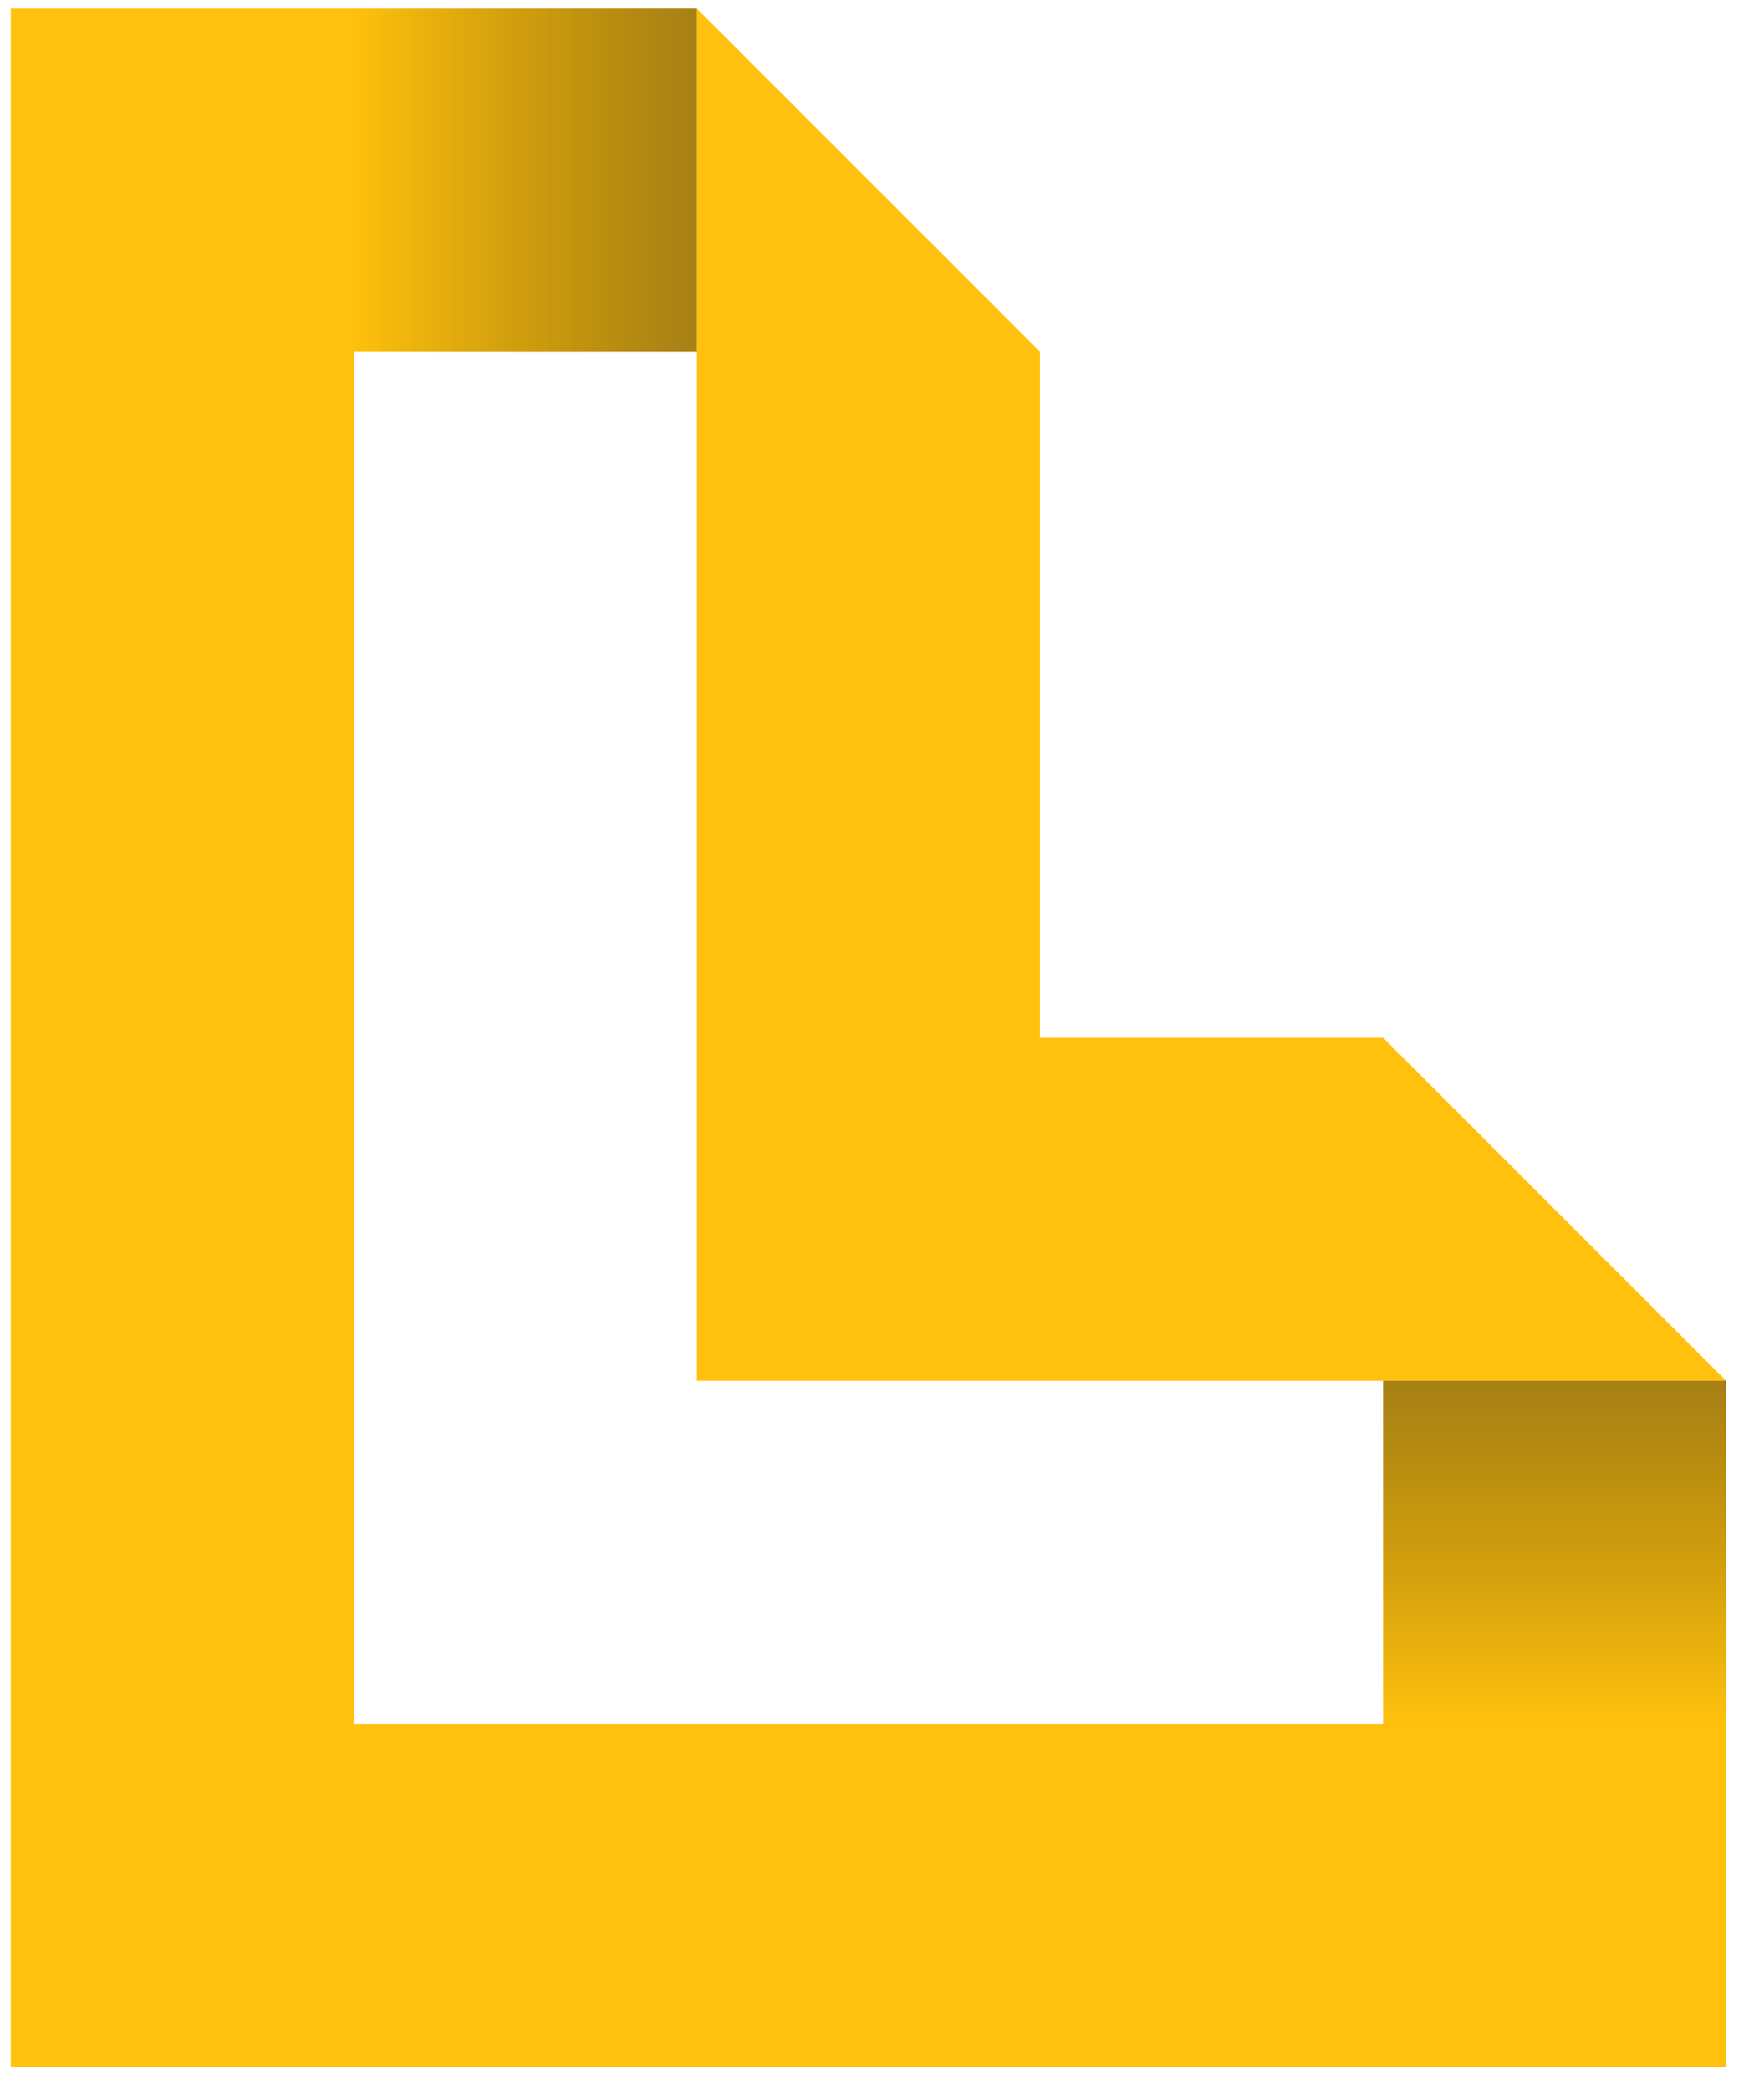 <?xml version="1.0" encoding="utf-8"?>
<!-- Generator: Adobe Illustrator 16.0.4, SVG Export Plug-In . SVG Version: 6.00 Build 0)  -->
<!DOCTYPE svg PUBLIC "-//W3C//DTD SVG 1.1//EN" "http://www.w3.org/Graphics/SVG/1.1/DTD/svg11.dtd">
<svg version="1.1" id="Layer_1" xmlns="http://www.w3.org/2000/svg" xmlns:xlink="http://www.w3.org/1999/xlink" x="0px" y="0px"
	 width="65px" height="77px" viewBox="0 0 65 77" enable-background="new 0 0 65 77" xml:space="preserve">
<g>
	<polygon fill="#FFC10E" points="50.965,38.24 38.321,38.24 38.321,38.254 38.321,38.24 38.321,25.6 38.321,12.959 25.679,0.318 
		25.679,12.959 25.679,25.6 25.679,38.24 25.679,50.879 38.321,50.879 38.321,50.867 38.321,50.879 50.965,50.879 63.602,50.879 	
		"/>
	<polygon fill="#FFC10E" points="50.965,50.879 50.965,63.521 38.321,63.521 38.321,63.533 38.321,63.521 25.679,63.521 
		13.038,63.521 13.038,50.879 13.038,38.24 13.038,25.6 13.038,12.959 25.679,12.959 25.679,0.318 13.038,0.318 0.398,0.318 
		0.398,12.959 0.398,25.6 0.398,38.24 0.398,50.879 0.398,63.521 0.398,76.162 13.038,76.162 25.679,76.162 38.321,76.162 
		38.321,76.15 38.321,76.162 50.965,76.162 63.602,76.162 63.602,63.521 63.602,50.879 	"/>
	<linearGradient id="SVGID_1_" gradientUnits="userSpaceOnUse" x1="13.038" y1="6.639" x2="25.679" y2="6.639">
		<stop  offset="0" style="stop-color:#000000;stop-opacity:0"/>
		<stop  offset="0.332" style="stop-color:#070606;stop-opacity:0.332"/>
		<stop  offset="0.796" style="stop-color:#191617;stop-opacity:0.796"/>
		<stop  offset="1" style="stop-color:#231F20"/>
	</linearGradient>
	<rect x="13.038" y="0.318" opacity="0.4" fill="url(#SVGID_1_)" width="12.641" height="12.642"/>
	
		<linearGradient id="SVGID_2_" gradientUnits="userSpaceOnUse" x1="5061.065" y1="-5557.822" x2="5073.707" y2="-5557.822" gradientTransform="matrix(0 -1 1 0 5615.105 5124.586)">
		<stop  offset="0" style="stop-color:#000000;stop-opacity:0"/>
		<stop  offset="0.332" style="stop-color:#070606;stop-opacity:0.332"/>
		<stop  offset="0.796" style="stop-color:#191617;stop-opacity:0.796"/>
		<stop  offset="1" style="stop-color:#231F20"/>
	</linearGradient>
	<rect x="50.965" y="50.879" opacity="0.4" fill="url(#SVGID_2_)" width="12.637" height="12.643"/>
</g>
<g>
</g>
<g>
</g>
<g>
</g>
<g>
</g>
<g>
</g>
<g>
</g>
<g>
</g>
<g>
</g>
<g>
</g>
<g>
</g>
<g>
</g>
<g>
</g>
<g>
</g>
<g>
</g>
<g>
</g>
</svg>
